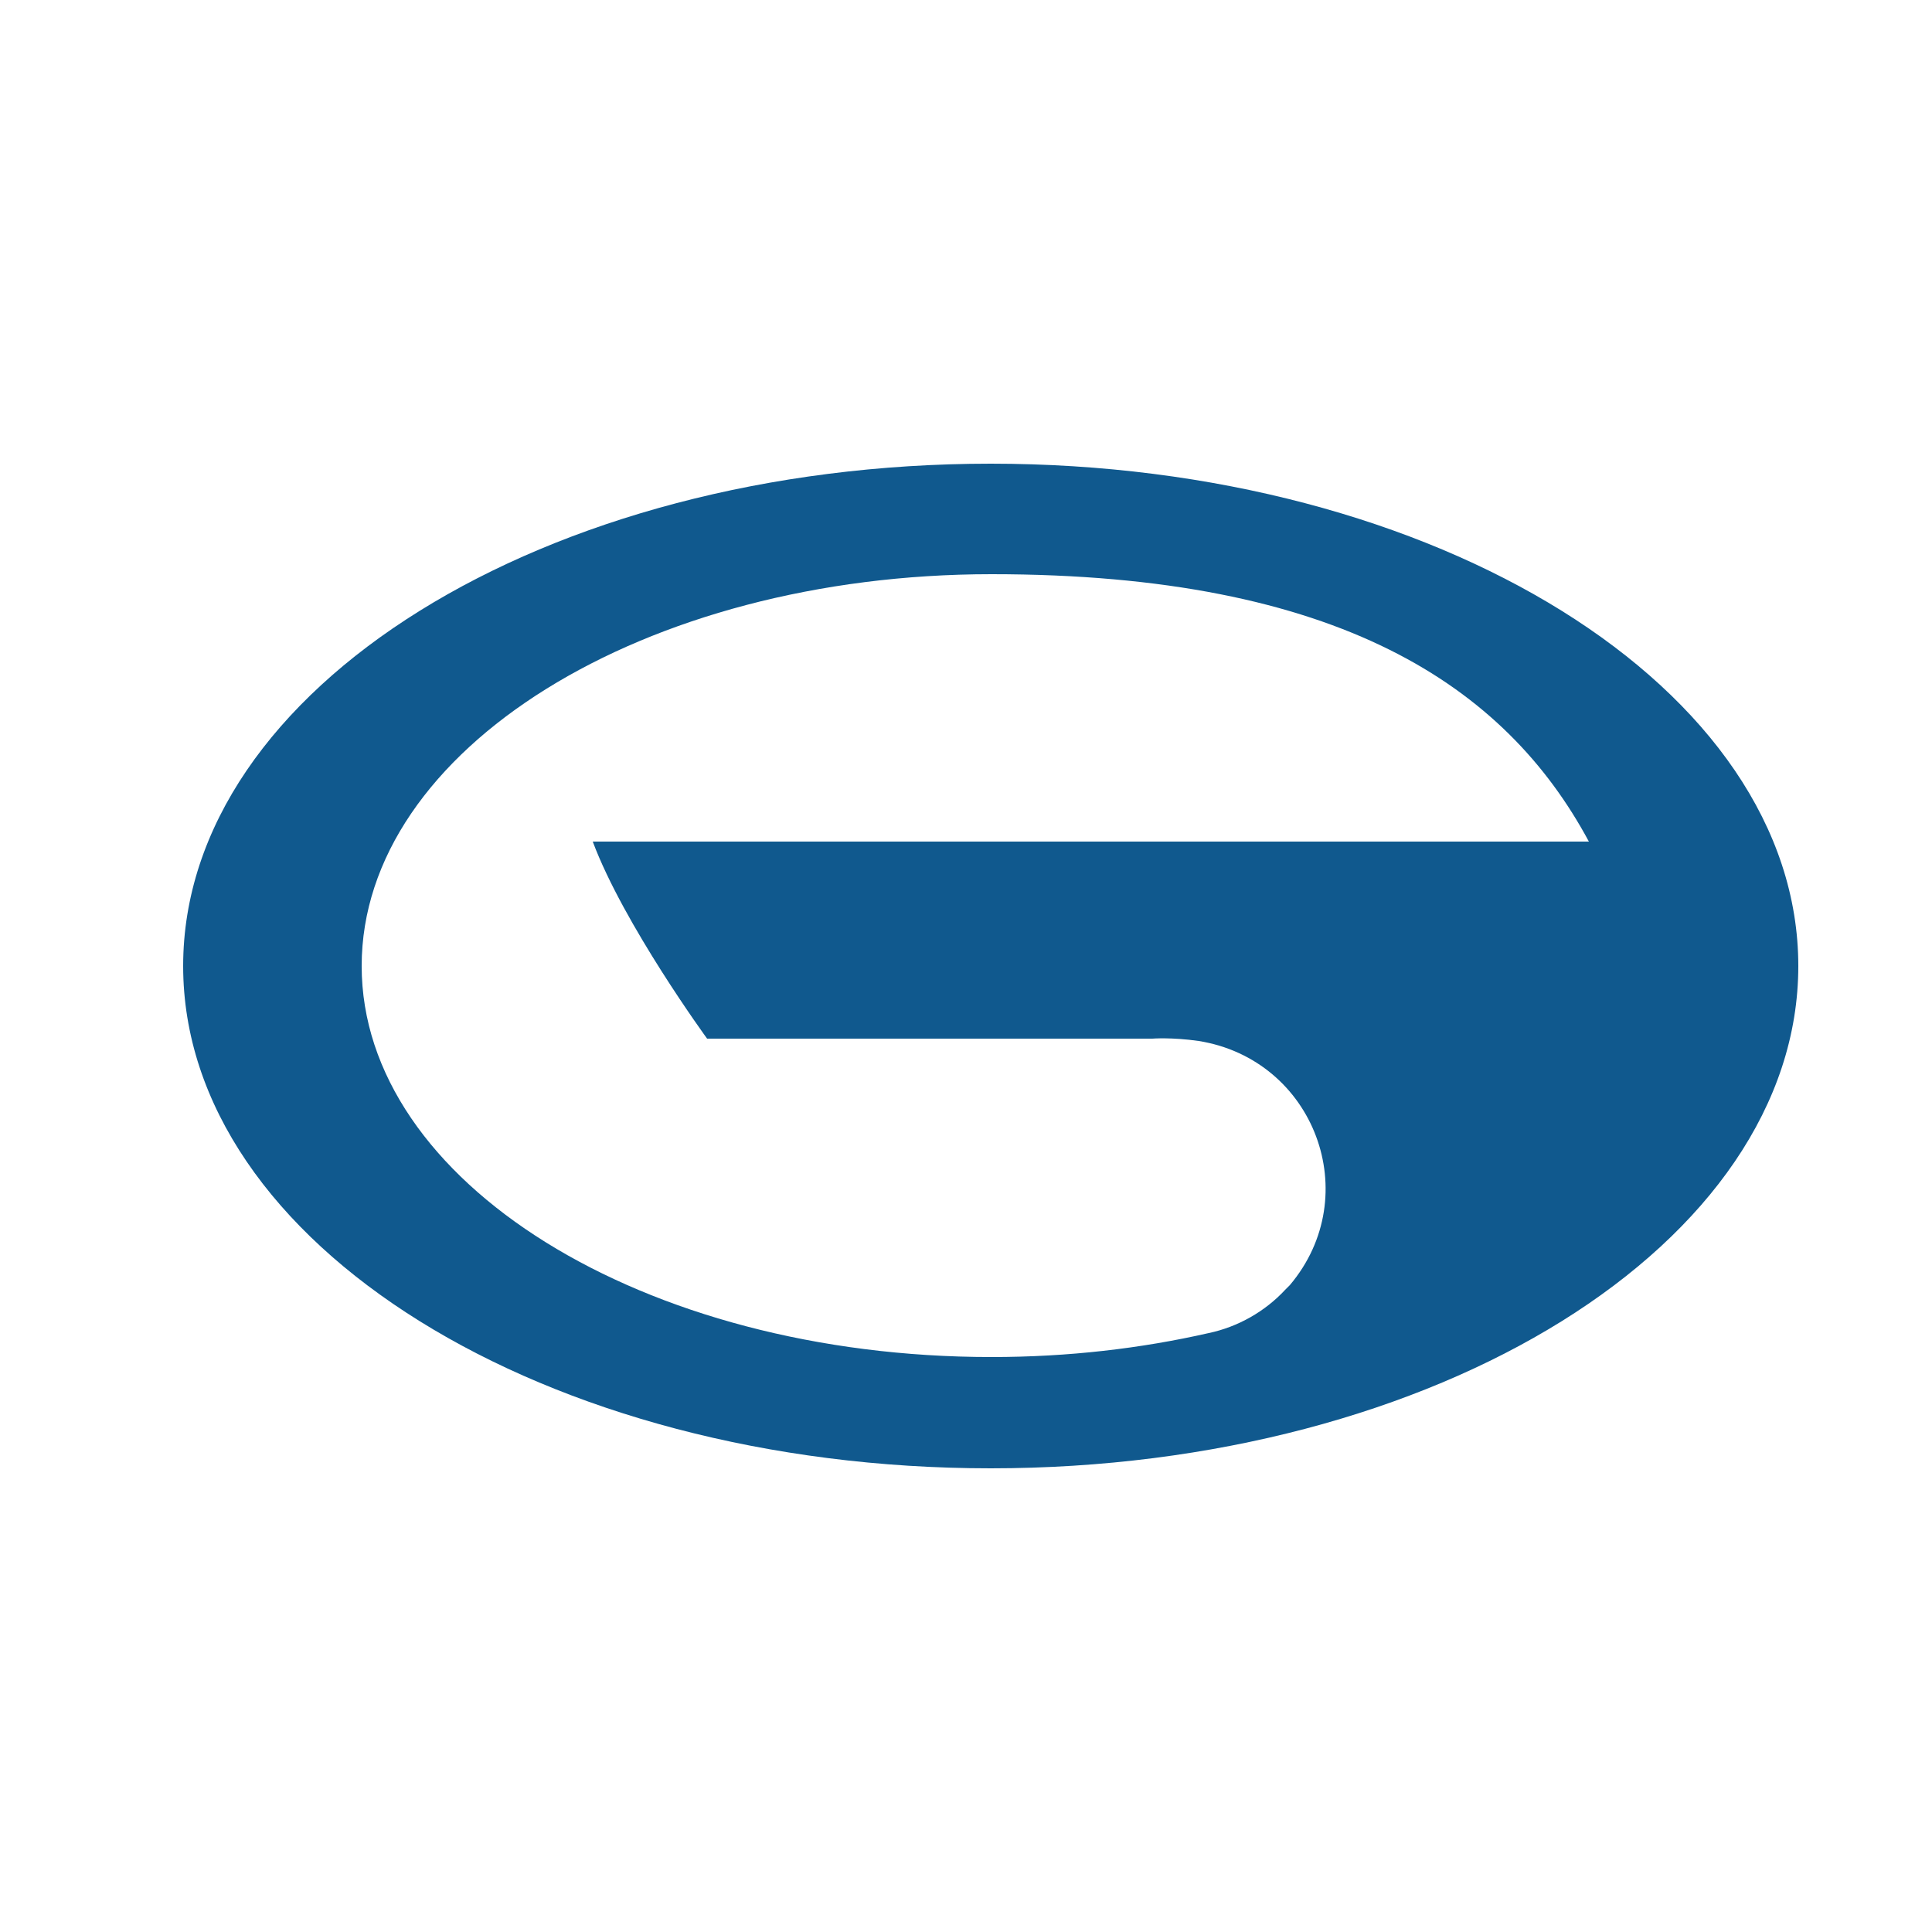<svg style="fill: #10598E; color: #10598E;" xmlns="http://www.w3.org/2000/svg" viewBox="0 0 250 250">
	<path d="M128.2,60c-57.7,0-104.5,29.1-104.5,65s46.8,65,104.5,65,104.5-29.1,104.5-65c0-35.9-46.8-65-104.5-65ZM46.8,125c0-28,36.5-50.7,81.5-50.7s66.5,14.5,77.3,34.6H76.7c4,10.7,14.8,25.5,14.8,25.5h57.6s2.5-.2,6,.3c15,2.4,21.6,20,11.8,31.6-.2.2-.4.4-.6.6-2.6,2.8-6.1,4.8-9.9,5.6-8.8,2-18.2,3.1-28.1,3.1-45.1,0-81.5-22.7-81.5-50.6Z"/>
</svg>